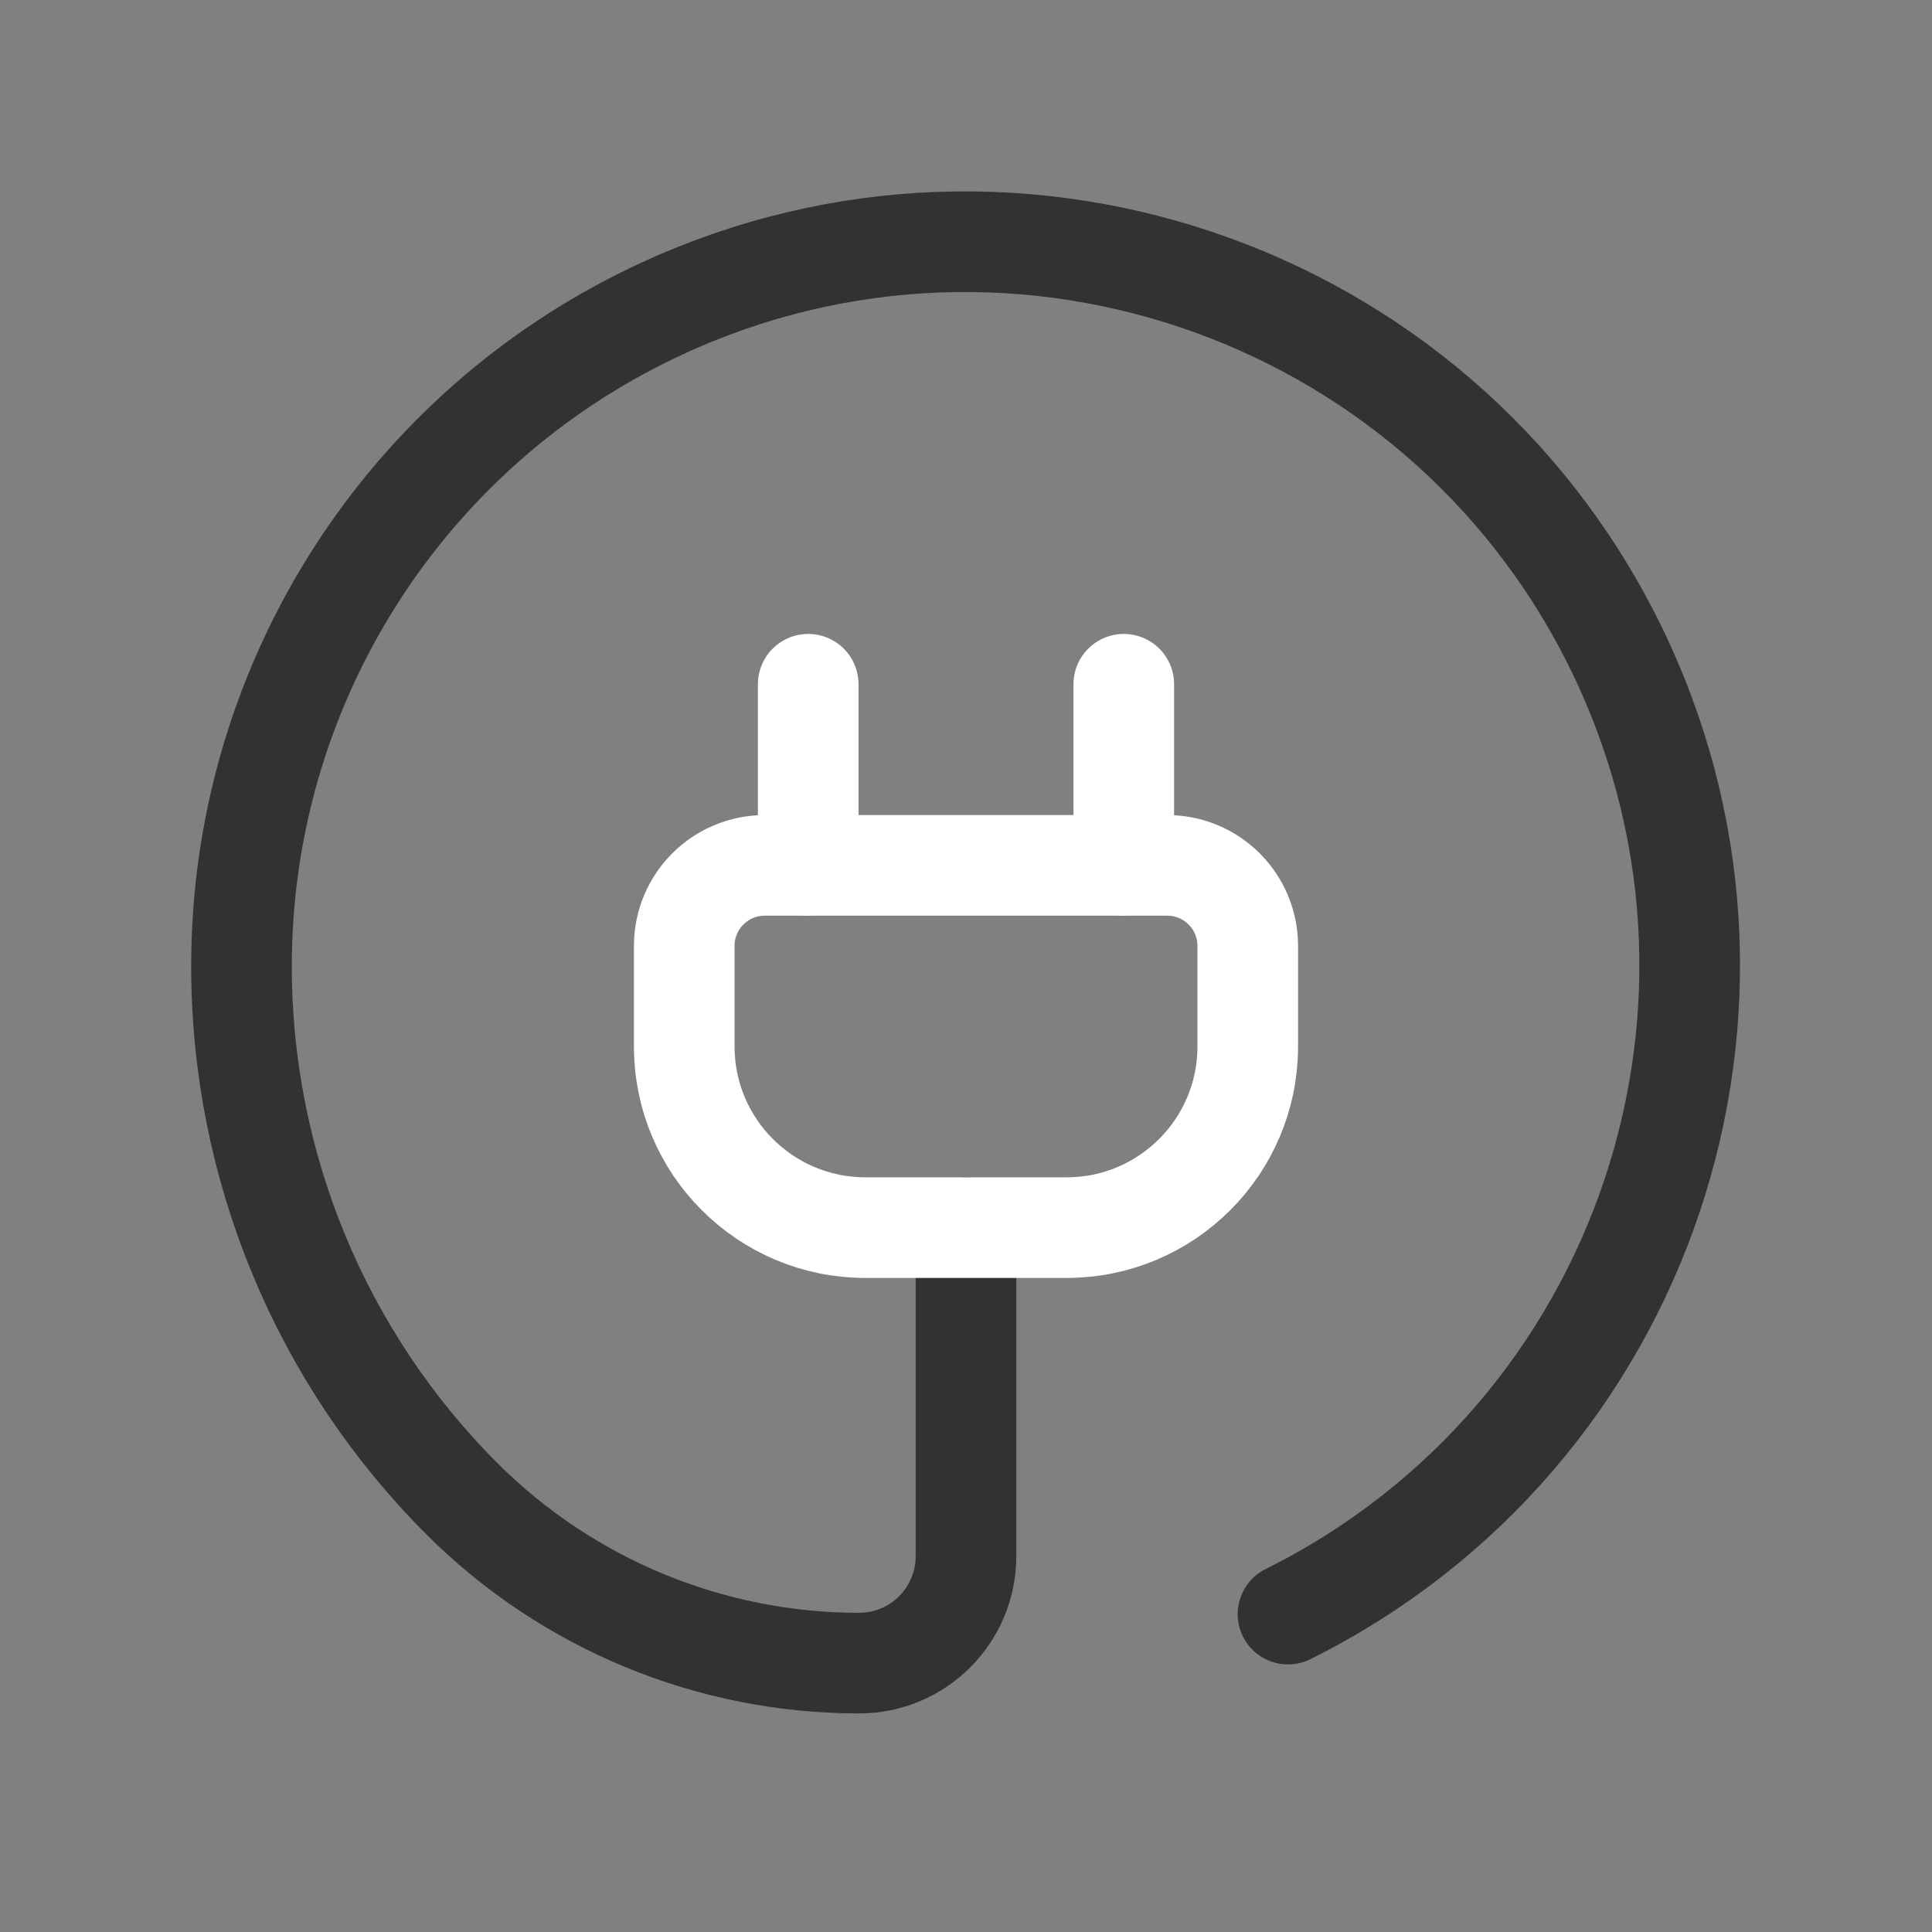 <?xml version="1.0" encoding="UTF-8"?>
<svg width="48px" height="48px" viewBox="0 0 48 48" version="1.1" xmlns="http://www.w3.org/2000/svg" xmlns:xlink="http://www.w3.org/1999/xlink">
    <rect x="0" y="0" width="48" height="48" fill="#808080" stroke="none"/>
    <title>electric-socket</title>
    <g id="Page-1" stroke="none" stroke-width="1" fill="none" fill-rule="evenodd">
        <g id="Hakkimizda" transform="translate(-1140, -1836)">
            <g id="electric-socket" transform="translate(1140, 1836)">
                <g id="Group" stroke-linecap="round" stroke-linejoin="round" transform="translate(6, 6.005)" stroke-width="2.5">
                    <path d="M26,34.097 L26,34.097 C34.895,29.672 38.518,18.875 34.093,9.98 C29.668,1.085 18.871,-2.538 9.976,1.887 C3.863,4.928 -0.001,11.168 -8.8817842e-16,17.995 L-8.8817842e-16,17.995 C-0.004,22.965 1.971,27.732 5.488,31.243 L5.488,31.243 L5.488,31.243 C8.105,33.851 11.649,35.315 15.344,35.315 L15.344,35.315 L15.344,35.315 C16.81,35.314 17.999,34.126 18,32.659 L18,24.495" id="Path" stroke="#323232"></path>
                    <path d="M13,15.495 L23,15.495 L23,15.495 C24.105,15.495 25,16.391 25,17.495 L25,19.995 L25,19.995 C25,22.48 22.985,24.495 20.5,24.495 L15.5,24.495 L15.5,24.495 C13.015,24.495 11,22.48 11,19.995 L11,17.495 L11,17.495 C11,16.391 11.895,15.495 13,15.495 L13,15.495 Z" id="Path" stroke="#FFFFFF"></path>
                    <line x1="14.08" y1="15.495" x2="14.08" y2="10.995" id="Path" stroke="#FFFFFF"></line>
                    <line x1="21.92" y1="15.495" x2="21.92" y2="10.995" id="Path" stroke="#FFFFFF"></line>
                </g>
                <rect id="Rectangle" x="0" y="0" width="48" height="48"></rect>
            </g>
        </g>
    </g>
</svg>
